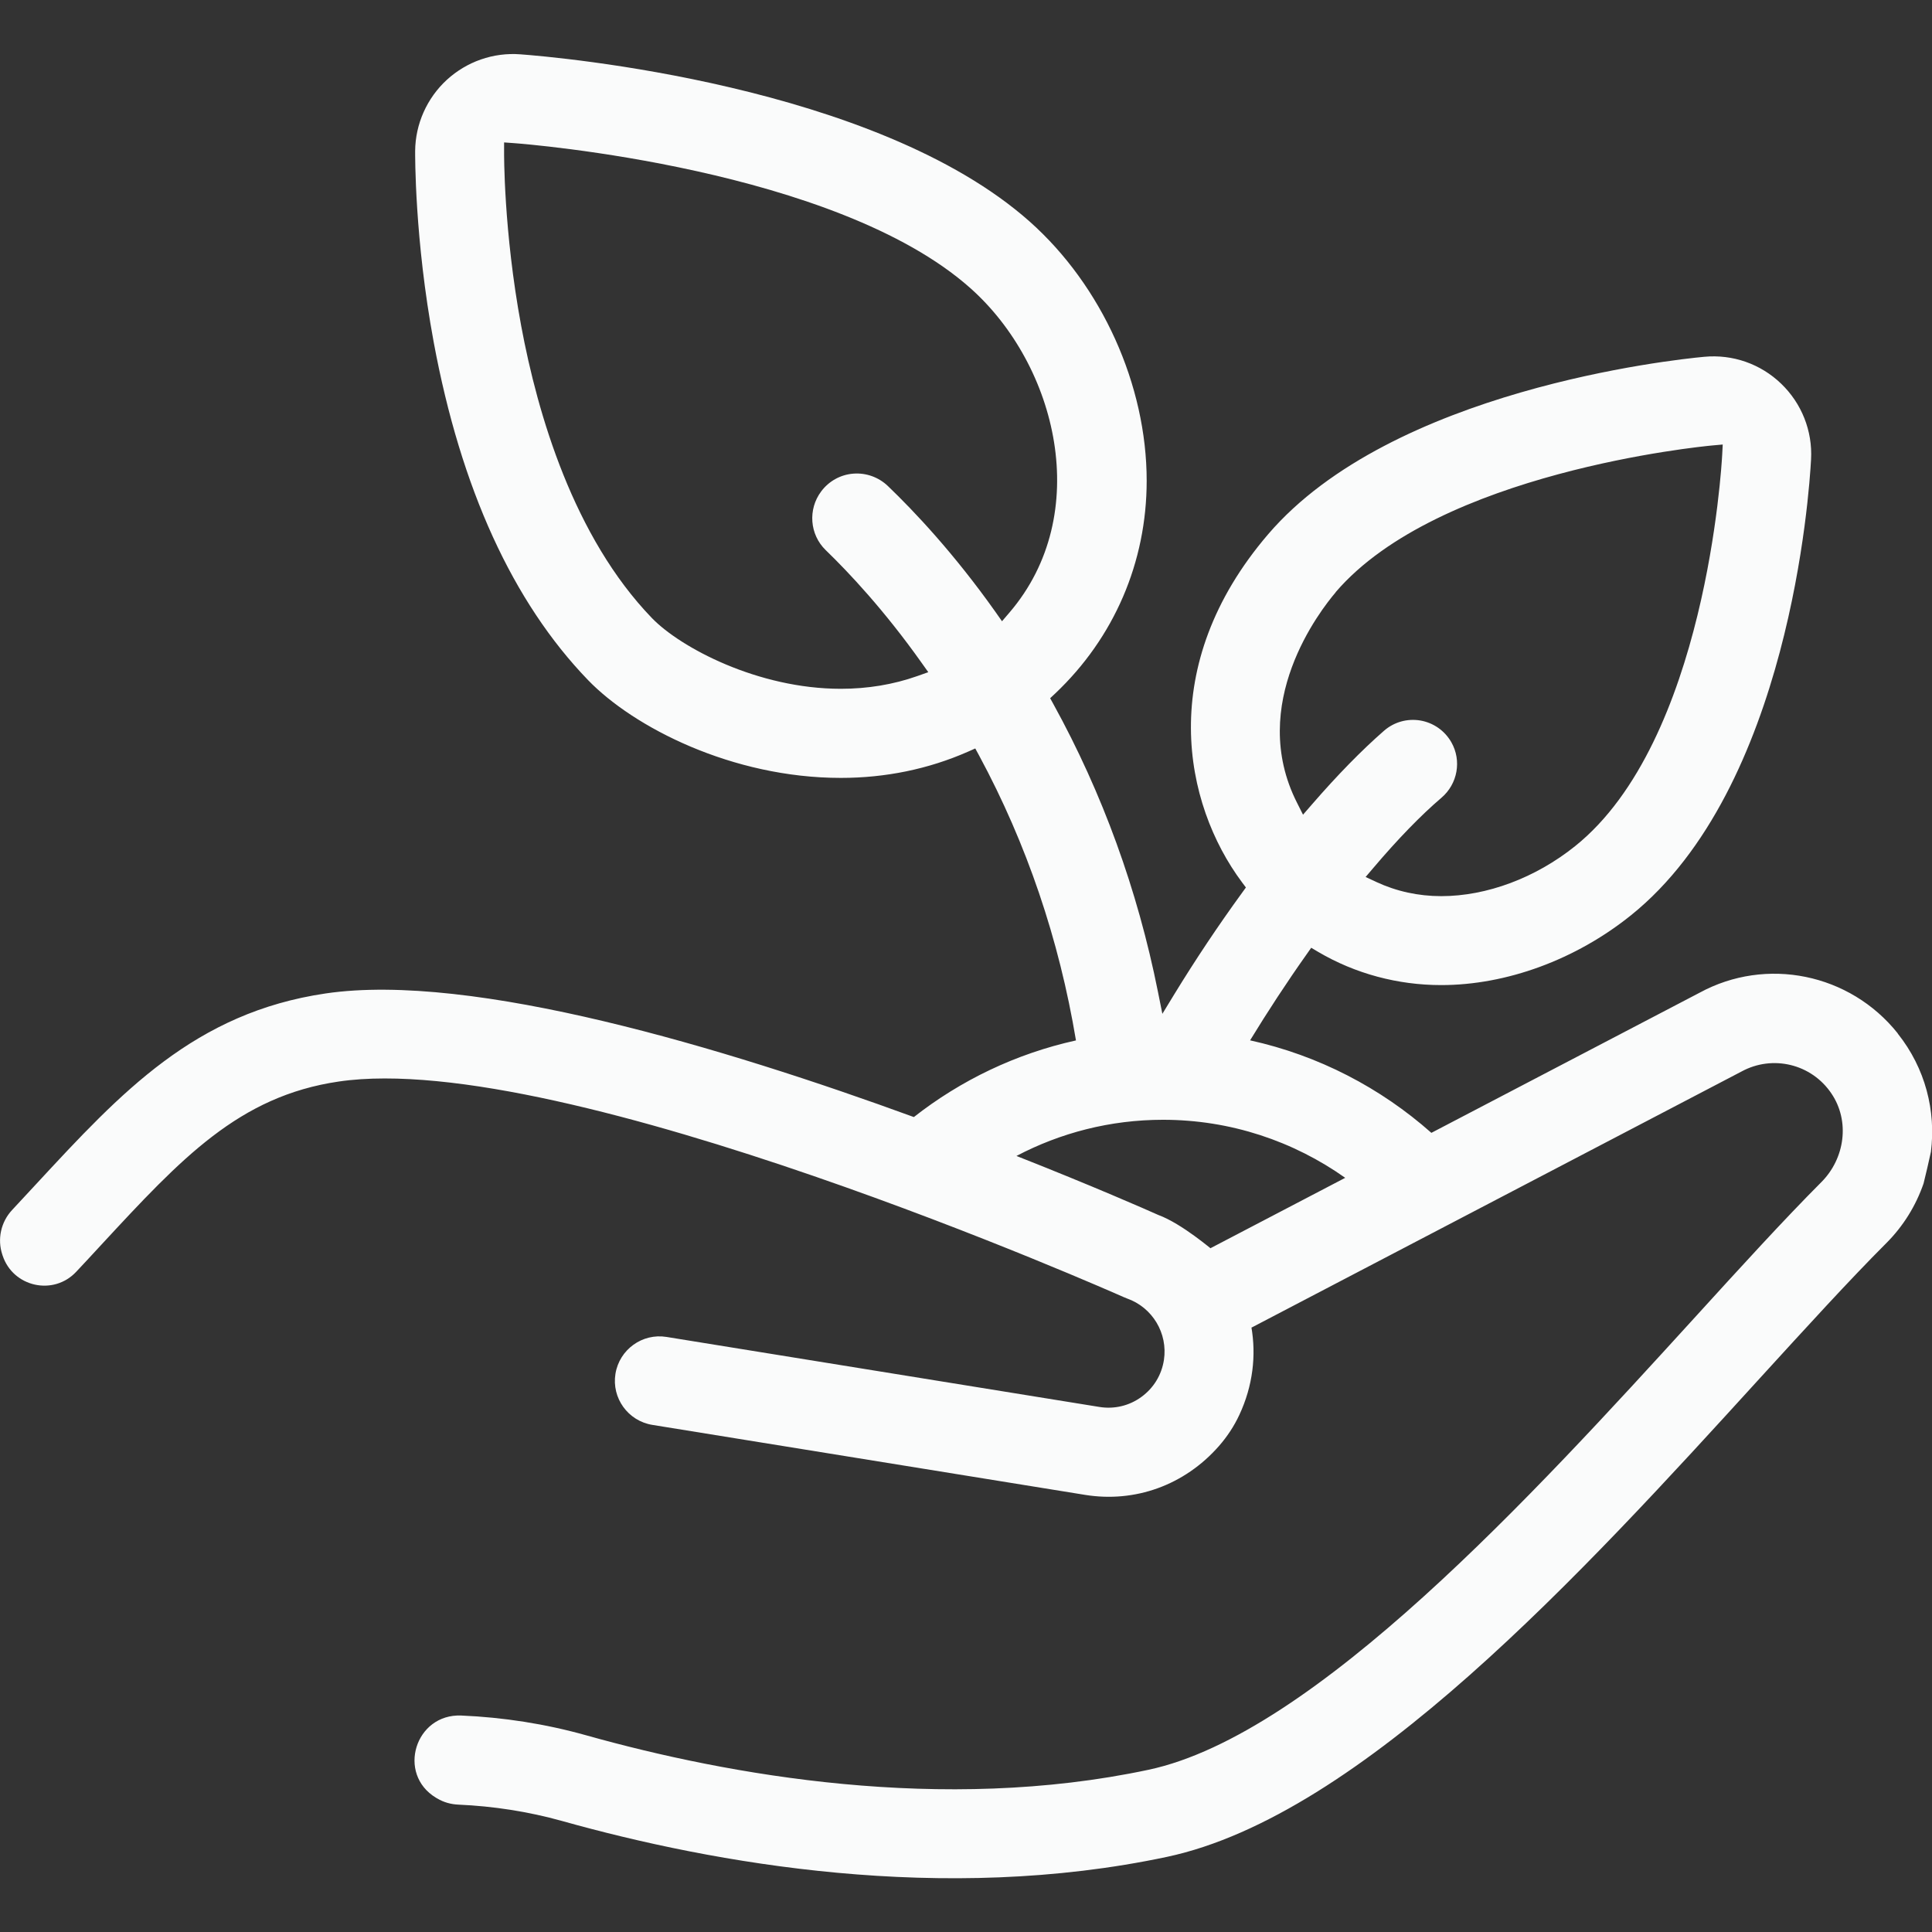 <?xml version="1.0" encoding="UTF-8"?><svg id="Layer_1" xmlns="http://www.w3.org/2000/svg" viewBox="0 0 250 250"><rect x="0" y="0" width="250" height="250" fill="#333333" stroke="none"/><defs><style>.cls-1{fill:#fafbfb;stroke-width:0px;}</style></defs><path class="cls-1" d="M245.56,133.71c-6.19-7.76-17.01-9.95-25.64-5.25l-34.7,18.13c-6.57-5.82-14.6-10.02-23.46-11.97,2.28-3.73,4.73-7.48,7.3-11.11l.61-.87.91.54c4.78,2.81,10.28,4.29,15.91,4.29,8.46,0,17.4-3.29,24.54-9.02,20.53-16.48,23.09-54.7,23.32-59.01.2-3.68-1.22-7.25-3.88-9.8-2.65-2.55-6.26-3.82-9.95-3.47-4.09.38-40.41,4.27-56.43,22.97-14.57,17.01-10.93,34.89-3.38,45.02l.51.68-.5.69c-3.12,4.29-6.07,8.72-8.78,13.15l-1.53,2.51-.58-2.89c-2.63-13.15-7.17-25.65-13.51-37.17l-.43-.78.65-.61c7.63-7.22,11.84-16.99,11.84-27.53,0-12.39-5.8-25.24-15.14-33.54C113.28,10.94,71.98,7.37,67.34,7.03c-3.51-.27-6.94.94-9.52,3.3-2.57,2.36-4.07,5.71-4.1,9.2,0,.46-.08,11.35,2.4,24.74,3.51,18.93,10.23,33.64,19.97,43.73,5.89,6.1,18.64,12.66,32.71,12.66,5.8,0,11.33-1.14,16.43-3.38l.97-.43.51.94c6.15,11.41,10.34,23.77,12.52,36.84-7.78,1.72-14.91,5.16-20.98,9.92h.01c-24.45-8.93-57.12-18.79-76.11-16-16.94,2.49-26.45,12.77-37.47,24.67-1.02,1.1-2.05,2.22-3.11,3.35-1.45,1.55-1.94,3.77-1.27,5.78l.04.12c1.35,4.08,6.58,5.24,9.52,2.1,1.13-1.2,2.22-2.38,3.28-3.53,10.32-11.14,17.78-19.2,30.7-21.09,29.11-4.29,100.82,27.57,101.55,27.89l.44.18c3.3,1.16,5.31,4.51,4.78,7.97-.3,1.93-1.33,3.62-2.91,4.77-1.57,1.15-3.51,1.61-5.43,1.3l-56.02-9.06c-3.14-.51-6.1,1.63-6.61,4.77-.51,3.14,1.63,6.1,4.77,6.61l56.02,9.06c6.41,1.03,12.82-1.22,17.3-6.32,1.06-1.21,1.96-2.57,2.64-4.03,1.77-3.79,2.19-7.71,1.56-11.37l.02.07,63.41-33.14c4.01-2.18,9.05-1,11.64,2.87,2.4,3.57,1.73,8.38-1.3,11.43-4.83,4.84-10.51,11.07-16.51,17.66-20.71,22.72-49.08,53.83-70.58,58.4-26.72,5.68-54.32.71-72.75-4.46-5.31-1.49-10.74-2.33-16.17-2.56-5.96-.25-8.38,7.55-3.27,10.64l.16.09c.83.5,1.78.76,2.75.8,4.51.2,9.01.89,13.42,2.12,19.68,5.52,49.24,10.8,78.25,4.64,25.13-5.34,53.73-36.7,76.7-61.91,6-6.57,11.66-12.78,16.35-17.47,2.26-2.25,3.88-4.92,4.86-7.76.34-1.36.65-2.72.95-4.09.67-5.3-.72-10.82-4.28-15.29M172.83,76.63c13.3-15.52,47.31-18.86,48.76-18.99l1.33-.12-.07,1.33c-.08,1.5-2.12,37.06-19.02,50.63-5.13,4.12-11.45,6.48-17.33,6.48-2.97,0-5.8-.62-8.42-1.84l-1.37-.64.98-1.15c3.19-3.76,6.16-6.82,8.83-9.1,2.1-1.79,2.64-4.81,1.28-7.19-.86-1.5-2.32-2.52-4.02-2.81-1.69-.28-3.39.2-4.68,1.32-2.9,2.53-6.05,5.75-9.36,9.57l-1.13,1.3-.77-1.53c-6.49-12.79,3.03-24.94,5-27.25M129.66,80.39l-.85-1.21c-5.36-7.57-10.53-13.04-13.92-16.29-1.2-1.15-2.83-1.73-4.48-1.6-1.65.13-3.16.97-4.15,2.3-1.74,2.32-1.49,5.58.58,7.59,3.01,2.91,7.6,7.8,12.39,14.55l.89,1.25-1.44.51c-3.09,1.09-6.41,1.64-9.88,1.64-10.75,0-20.76-5.35-24.43-9.14-10.14-10.5-14.8-26.37-16.93-37.83-2.29-12.35-2.21-22.41-2.21-22.5v-1.23s1.24.09,1.24.09c1.69.12,41.69,3.29,59.09,18.76,11.25,10,15.97,29.26,5.06,41.99l-.96,1.12ZM156.65,161.52c.36.36-3.66-3.17-6.78-4.31-1.49-.67-8.45-3.73-18.34-7.63h0c5.67-2.98,12.12-4.68,18.96-4.68,8.78,0,16.91,2.79,23.58,7.51l-17.42,9.1Z"/></svg>